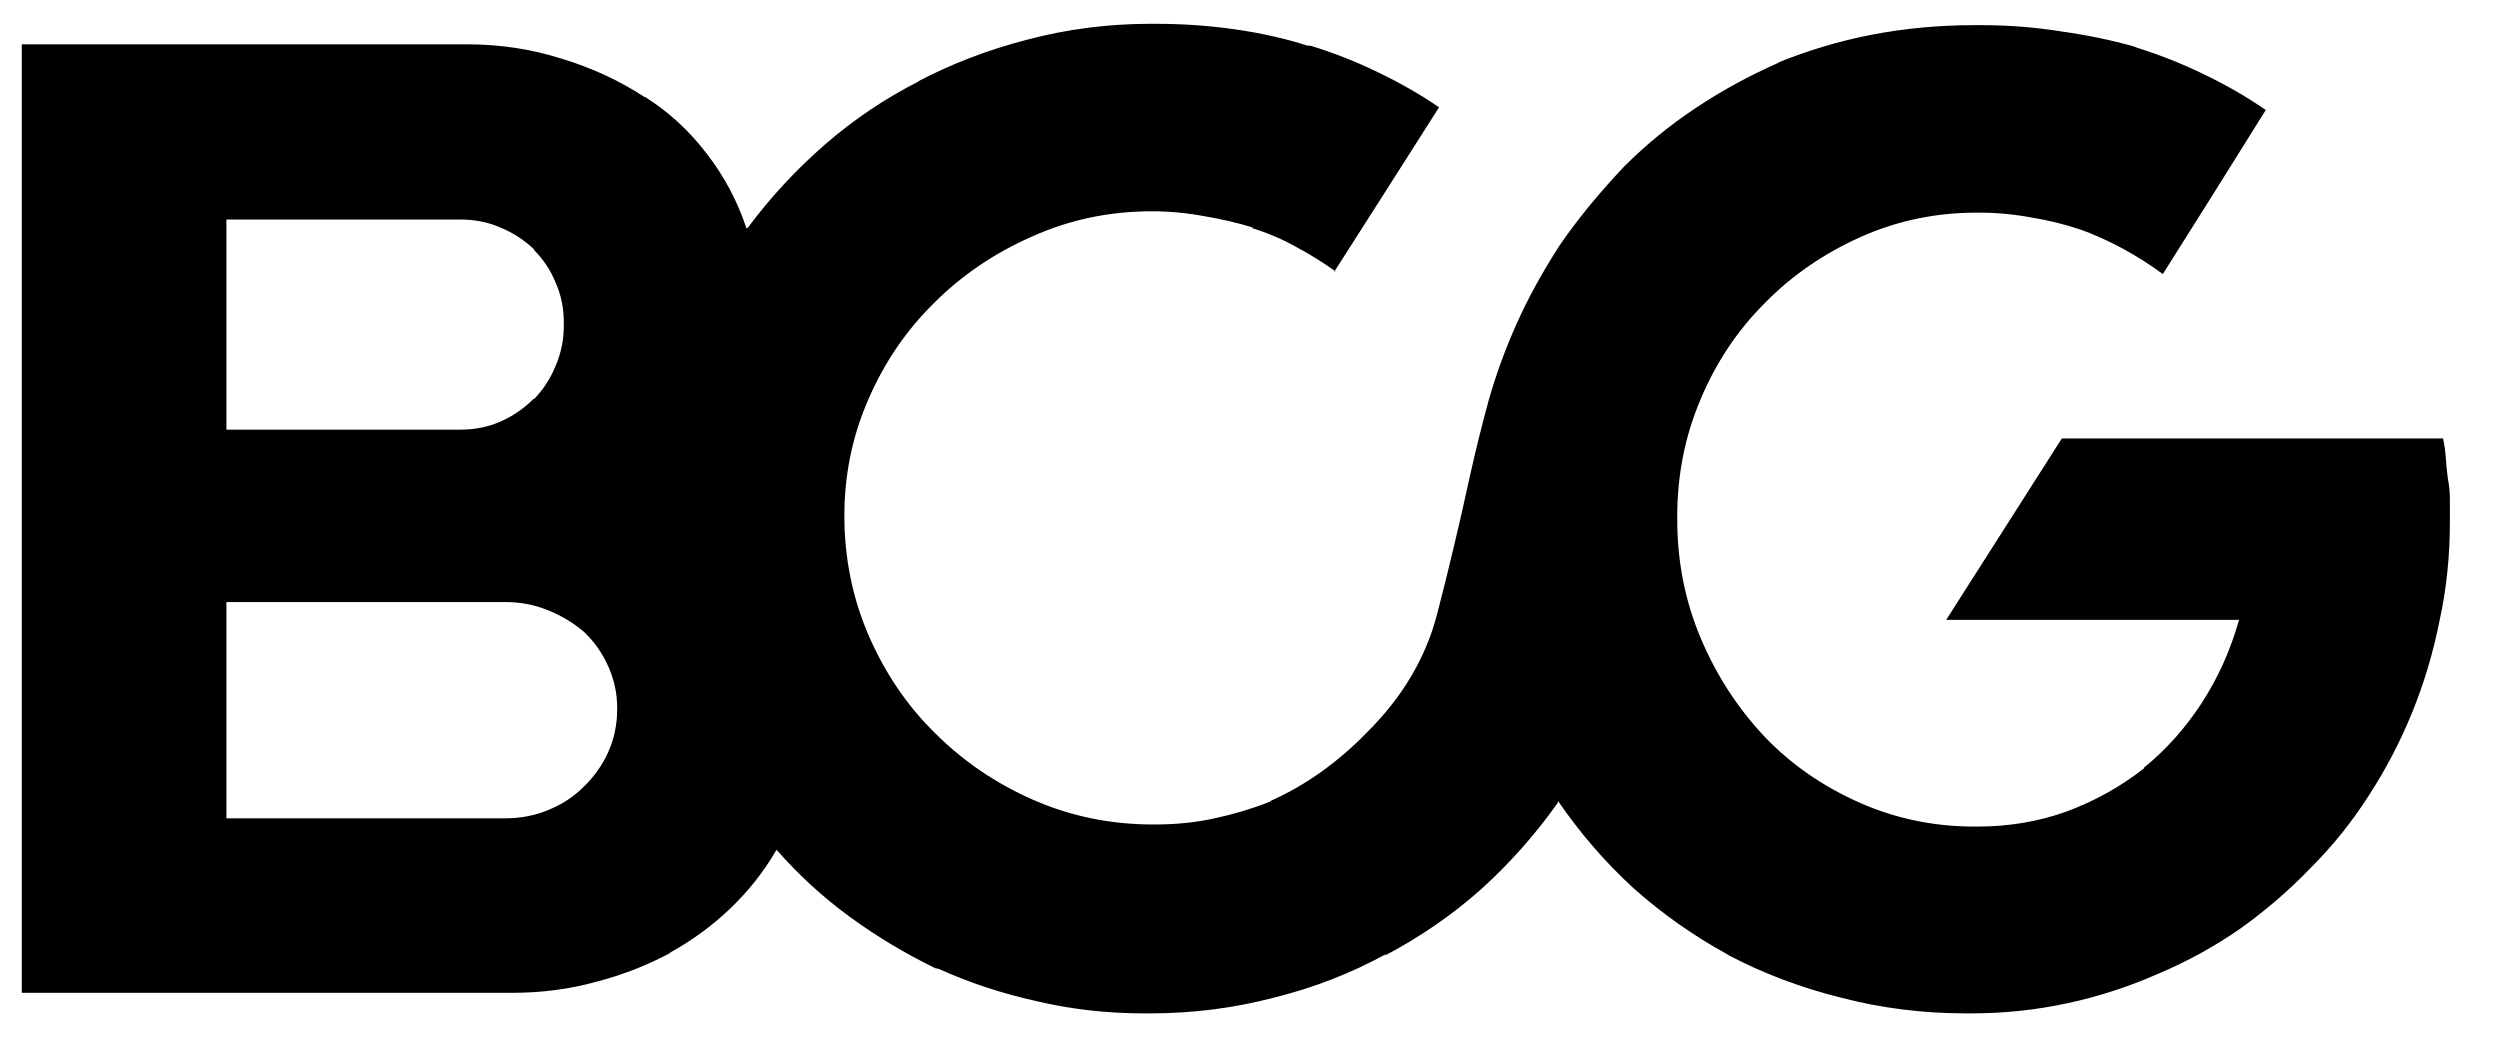 <svg xmlns="http://www.w3.org/2000/svg" fill="none" viewBox="0 0 48 20" height="20" width="48">
<path fill="black" d="M47.038 9.97C47.038 9.847 47.038 9.72 47.038 9.589C47.038 9.449 47.024 9.313 46.998 9.182C46.981 9.05 46.967 8.919 46.959 8.787C46.95 8.656 46.932 8.533 46.906 8.419H39.587L37.367 11.901H42.99C42.824 12.488 42.583 13.023 42.268 13.505C41.961 13.977 41.593 14.389 41.164 14.74V14.753C40.717 15.103 40.222 15.379 39.679 15.581C39.145 15.773 38.576 15.87 37.971 15.87C37.954 15.87 37.936 15.87 37.919 15.87C37.91 15.87 37.905 15.87 37.905 15.87C37.117 15.87 36.372 15.712 35.672 15.397C34.971 15.081 34.371 14.661 33.871 14.135C33.355 13.583 32.947 12.953 32.65 12.243C32.352 11.534 32.203 10.776 32.203 9.97C32.203 9.961 32.203 9.957 32.203 9.957C32.203 9.948 32.203 9.935 32.203 9.917C32.203 9.12 32.352 8.371 32.65 7.67C32.947 6.961 33.359 6.343 33.885 5.818C34.401 5.292 35.01 4.872 35.711 4.556C36.412 4.241 37.157 4.083 37.945 4.083C37.945 4.083 37.949 4.083 37.958 4.083C37.967 4.083 37.971 4.083 37.971 4.083C37.971 4.083 37.976 4.083 37.984 4.083C38.002 4.083 38.011 4.083 38.011 4.083C38.343 4.083 38.672 4.114 38.996 4.175C39.329 4.228 39.649 4.307 39.955 4.412L39.889 4.386C40.205 4.499 40.498 4.631 40.77 4.78C41.041 4.929 41.295 5.091 41.532 5.266V5.253L42.517 3.689L43.503 2.112C43.135 1.858 42.741 1.631 42.32 1.429C41.909 1.228 41.479 1.057 41.033 0.917L40.967 0.89C40.529 0.768 40.06 0.671 39.561 0.601C39.062 0.522 38.558 0.483 38.05 0.483C38.032 0.483 38.019 0.483 38.011 0.483C38.011 0.483 38.002 0.483 37.984 0.483C37.976 0.483 37.962 0.483 37.945 0.483C37.936 0.483 37.923 0.483 37.905 0.483C37.231 0.483 36.574 0.544 35.934 0.667C35.304 0.79 34.691 0.974 34.095 1.219L34.174 1.193C33.596 1.447 33.057 1.74 32.558 2.073C32.058 2.406 31.603 2.778 31.191 3.19C30.701 3.707 30.284 4.215 29.943 4.714C29.61 5.231 29.334 5.734 29.115 6.225C28.896 6.716 28.716 7.211 28.576 7.71C28.445 8.192 28.327 8.669 28.222 9.142C28.02 10.071 27.81 10.955 27.591 11.796C27.372 12.637 26.921 13.395 26.238 14.069C25.975 14.341 25.686 14.591 25.37 14.818C25.064 15.037 24.744 15.221 24.411 15.37L24.372 15.396C24.039 15.528 23.688 15.633 23.32 15.712C22.961 15.791 22.58 15.83 22.177 15.83C22.177 15.83 22.169 15.83 22.151 15.83C22.142 15.83 22.138 15.83 22.138 15.83C21.323 15.83 20.557 15.672 19.838 15.357C19.12 15.042 18.489 14.613 17.946 14.069C17.421 13.553 17 12.935 16.685 12.217C16.369 11.49 16.212 10.719 16.212 9.904C16.212 9.116 16.365 8.371 16.672 7.67C16.978 6.961 17.399 6.343 17.933 5.818C18.468 5.283 19.094 4.859 19.812 4.543C20.53 4.219 21.297 4.057 22.112 4.057C22.453 4.057 22.786 4.088 23.11 4.149C23.434 4.202 23.754 4.276 24.069 4.372H24.017C24.332 4.469 24.621 4.591 24.884 4.74C25.147 4.88 25.401 5.038 25.646 5.213H25.62L26.618 3.65L27.63 2.06C27.271 1.814 26.881 1.591 26.461 1.39C26.049 1.188 25.616 1.017 25.16 0.877H25.107C24.669 0.737 24.201 0.632 23.701 0.562C23.211 0.492 22.707 0.457 22.19 0.457C22.182 0.457 22.169 0.457 22.151 0.457C22.142 0.457 22.133 0.457 22.125 0.457C22.125 0.457 22.12 0.457 22.112 0.457C22.103 0.457 22.098 0.457 22.098 0.457C21.284 0.457 20.495 0.557 19.733 0.759C18.98 0.952 18.27 1.223 17.605 1.574L17.644 1.56C16.987 1.893 16.383 2.301 15.831 2.782C15.279 3.264 14.788 3.794 14.359 4.372L14.333 4.385C14.158 3.86 13.904 3.382 13.571 2.953C13.238 2.515 12.844 2.152 12.388 1.863H12.375C11.893 1.547 11.363 1.302 10.785 1.127C10.207 0.943 9.603 0.851 8.972 0.851C8.946 0.851 8.924 0.851 8.906 0.851C8.889 0.851 8.875 0.851 8.867 0.851H0.418V19.062H9.747C9.765 19.062 9.782 19.062 9.8 19.062C9.817 19.062 9.83 19.062 9.839 19.062C10.4 19.062 10.934 18.992 11.442 18.852C11.95 18.721 12.432 18.532 12.887 18.287L12.848 18.3C13.277 18.064 13.663 17.784 14.004 17.459C14.355 17.127 14.648 16.759 14.885 16.356L14.911 16.316C15.332 16.798 15.8 17.227 16.317 17.604C16.834 17.981 17.381 18.309 17.959 18.59L18.025 18.603C18.603 18.865 19.225 19.071 19.891 19.22C20.557 19.378 21.249 19.457 21.967 19.457C21.967 19.457 21.971 19.457 21.98 19.457C21.989 19.457 21.998 19.457 22.006 19.457C22.024 19.457 22.037 19.457 22.046 19.457C22.055 19.457 22.068 19.457 22.085 19.457C22.9 19.457 23.693 19.356 24.463 19.154C25.235 18.962 25.953 18.681 26.619 18.314L26.579 18.353C27.262 17.994 27.88 17.569 28.432 17.078C28.984 16.579 29.474 16.027 29.903 15.423L29.917 15.383C30.337 15.996 30.819 16.553 31.362 17.052C31.914 17.543 32.51 17.963 33.149 18.314L33.188 18.34C33.854 18.69 34.572 18.962 35.343 19.154C36.114 19.356 36.916 19.457 37.748 19.457C37.748 19.457 37.752 19.457 37.761 19.457C37.77 19.457 37.783 19.457 37.8 19.457C37.809 19.457 37.818 19.457 37.827 19.457C37.835 19.457 37.84 19.457 37.84 19.457C38.479 19.457 39.101 19.391 39.706 19.26C40.31 19.128 40.888 18.94 41.44 18.695C42.001 18.458 42.526 18.169 43.017 17.827C43.507 17.477 43.959 17.087 44.37 16.658C44.791 16.238 45.163 15.773 45.487 15.265C45.811 14.766 46.087 14.236 46.315 13.675C46.543 13.115 46.718 12.528 46.84 11.915C46.972 11.31 47.038 10.679 47.038 10.022C47.038 10.014 47.038 10.005 47.038 9.996C47.038 9.987 47.038 9.979 47.038 9.97ZM4.347 8.249V4.215H8.827C8.836 4.215 8.841 4.215 8.841 4.215C9.121 4.215 9.379 4.267 9.616 4.372C9.852 4.469 10.067 4.609 10.26 4.793H10.246C10.431 4.977 10.571 5.187 10.667 5.424C10.772 5.66 10.825 5.914 10.825 6.186C10.825 6.186 10.825 6.19 10.825 6.199C10.825 6.208 10.825 6.212 10.825 6.212C10.825 6.23 10.825 6.238 10.825 6.238C10.825 6.238 10.825 6.247 10.825 6.265C10.825 6.527 10.772 6.781 10.667 7.027C10.571 7.263 10.435 7.473 10.26 7.657H10.246C10.062 7.841 9.852 7.986 9.616 8.091C9.379 8.196 9.121 8.249 8.841 8.249C8.841 8.249 8.836 8.249 8.827 8.249L4.347 8.249ZM4.347 15.699V11.56H9.695C9.703 11.56 9.708 11.56 9.708 11.56C9.997 11.56 10.268 11.612 10.522 11.717C10.785 11.823 11.017 11.963 11.219 12.138C11.412 12.322 11.565 12.541 11.679 12.795C11.793 13.049 11.85 13.316 11.85 13.596C11.85 13.596 11.85 13.601 11.85 13.61C11.85 13.908 11.793 14.183 11.679 14.437C11.565 14.691 11.407 14.915 11.206 15.107C11.013 15.3 10.785 15.449 10.522 15.554C10.268 15.659 9.992 15.712 9.695 15.712H4.347V15.699Z"></path>
</svg>
